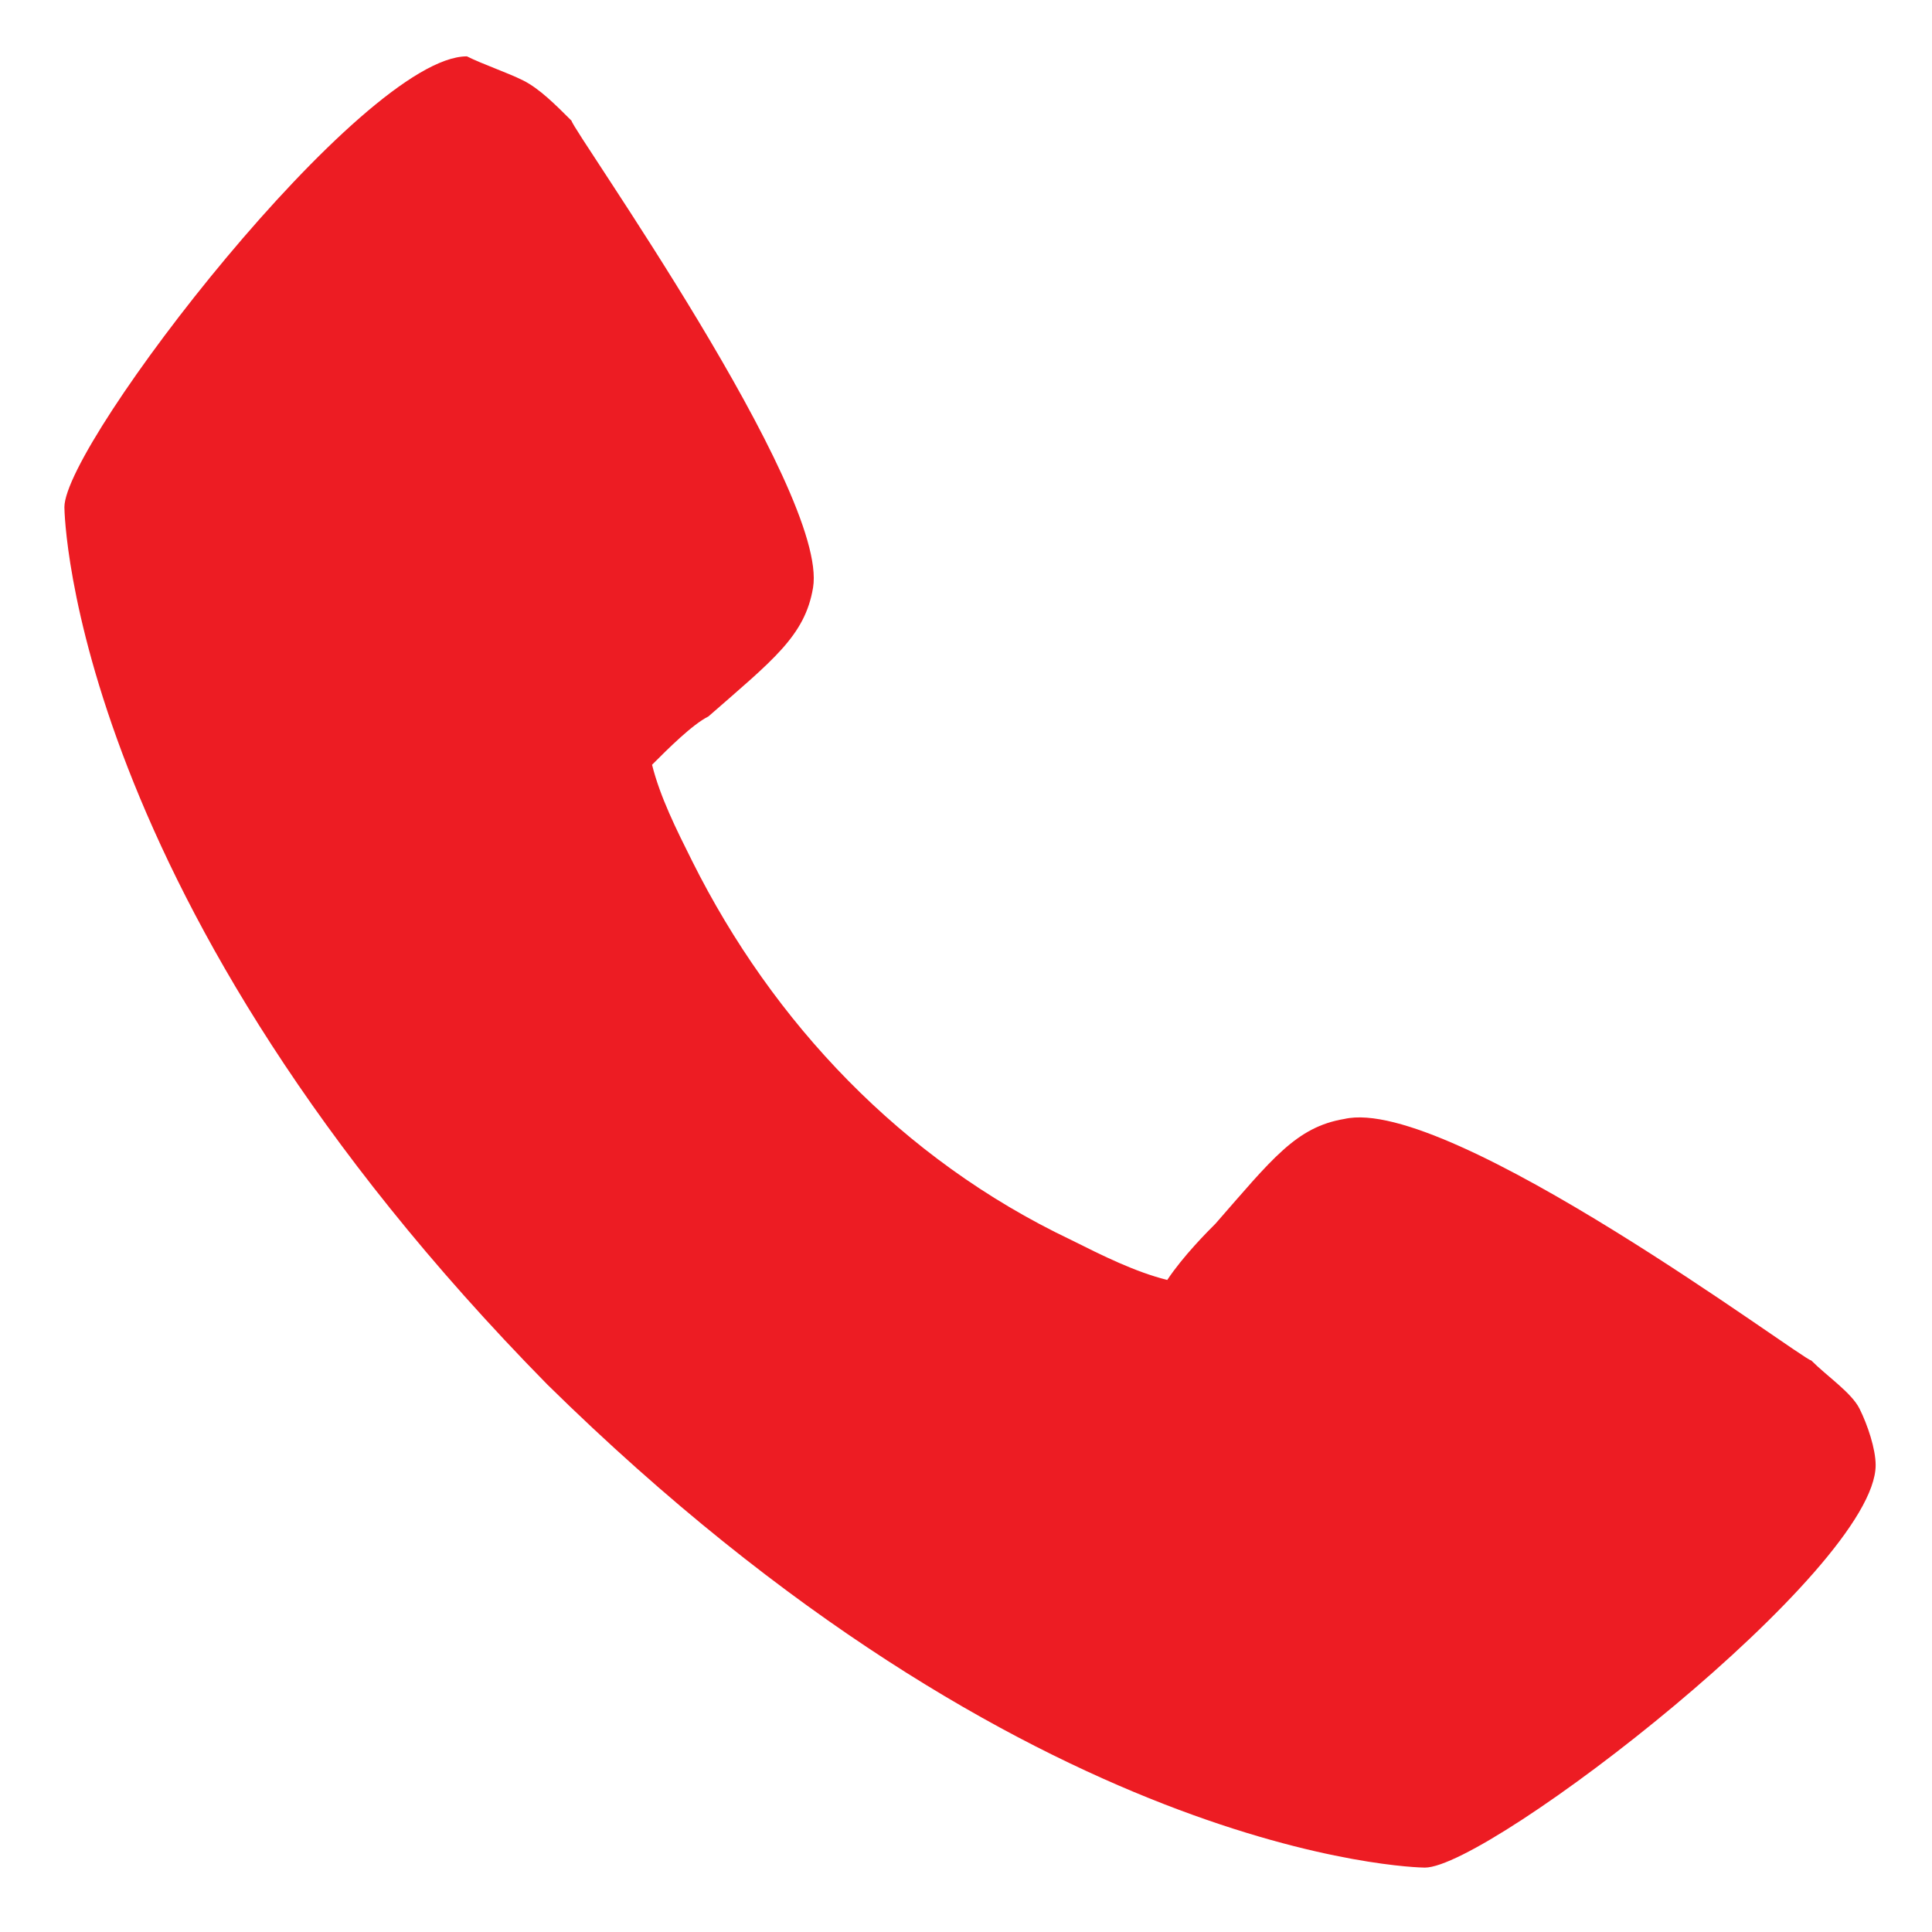 <?xml version="1.0" encoding="utf-8"?>
<!-- Generator: Adobe Illustrator 24.0.1, SVG Export Plug-In . SVG Version: 6.00 Build 0)  -->
<svg version="1.1" id="Layer_2_1_" xmlns="http://www.w3.org/2000/svg" xmlns:xlink="http://www.w3.org/1999/xlink" x="0px" y="0px"
	 viewBox="0 0 24 24" style="enable-background:new 0 0 24 24;" xml:space="preserve">
<style type="text/css">
	.st0{clip-path:url(#SVGID_2_);}
	.st1{fill:#ED1C23;}
</style>
<g id="Layer_1-2">
	<g>
		<defs>
			<rect id="SVGID_1_" y="0" width="24" height="24"/>
		</defs>
		<clipPath id="SVGID_2_">
			<use xlink:href="#SVGID_1_"  style="overflow:visible;"/>
		</clipPath>
		<g class="st0">
			<path class="st1" d="M22.5,16.9c-0.1,0-4.5-3.3-5.8-3c-0.6,0.1-0.9,0.5-1.6,1.3c-0.1,0.1-0.4,0.4-0.6,0.7
				c-0.4-0.1-0.8-0.3-1.2-0.5c-2.1-1-3.7-2.7-4.7-4.7c-0.2-0.4-0.4-0.8-0.5-1.2c0.2-0.2,0.5-0.5,0.7-0.6c0.8-0.7,1.2-1,1.3-1.6
				c0.2-1.2-3-5.7-3-5.8C6.9,1.3,6.7,1.1,6.5,1S6,0.8,5.8,0.7c-1.3,0-5,4.8-5,5.6c0,0.1,0.1,4.9,6,10.9c6,5.9,10.8,6,10.9,6
				c0.8,0,5.6-3.7,5.6-5c0-0.2-0.1-0.5-0.2-0.7S22.7,17.1,22.5,16.9L22.5,16.9z"/>
		</g>
	</g>
</g>
</svg>
